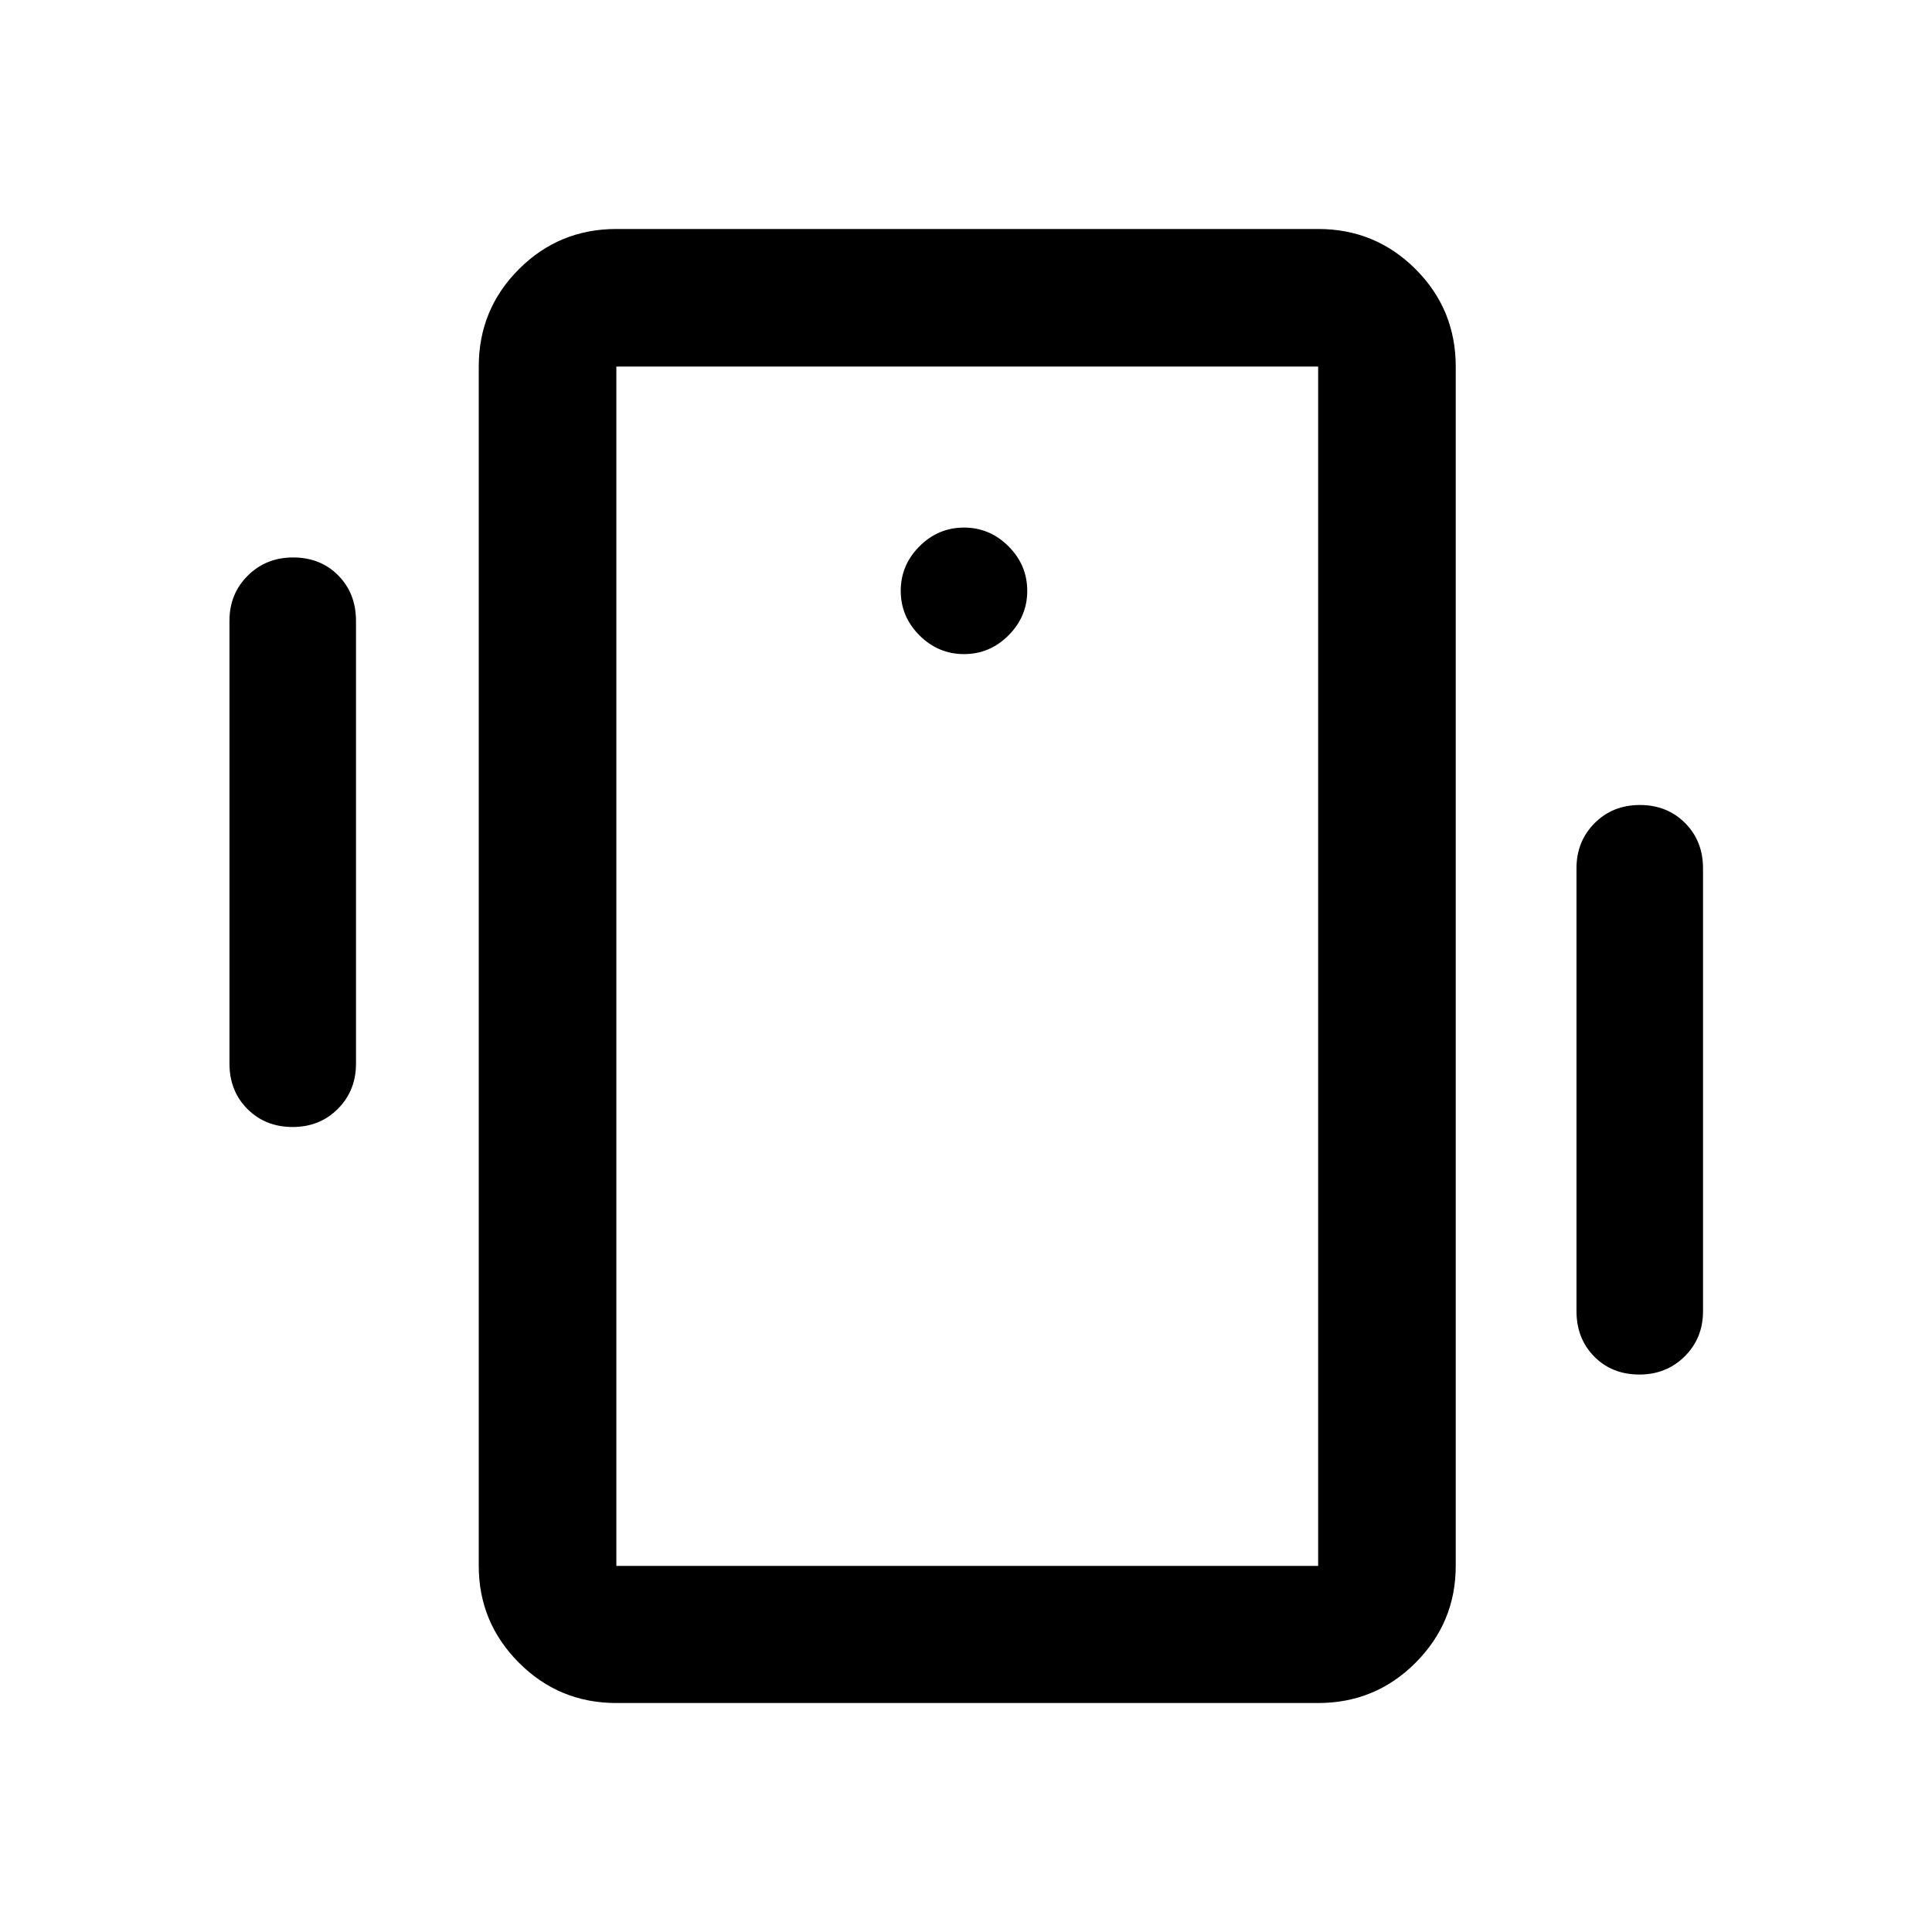 <svg xmlns="http://www.w3.org/2000/svg" width="48" height="48" viewBox="0 -960 960 960"><path d="M306.26-113.78q-28.45 0-48.41-20.02-19.96-20.02-19.96-48.11v-595.94q0-28.45 19.96-48.41 19.96-19.96 48.41-19.96h348.72q28.45 0 48.41 19.96 19.96 19.96 19.96 48.41v595.94q0 28.09-19.96 48.11t-48.41 20.02H306.26Zm348.72-68.13v-595.94H306.26v595.94h348.72ZM479-634.98q12.81 0 22.12-9.31t9.31-22.12q0-12.82-9.31-22.13-9.31-9.31-22.12-9.31t-22.12 9.31q-9.31 9.31-9.31 22.13 0 12.81 9.31 22.12t22.12 9.31ZM114.02-431.51v-220.06q0-13.35 9.09-22.39 9.09-9.04 22.52-9.04 13.64 0 22.45 8.94 8.81 8.93 8.81 22.57v220.06q0 13.35-8.99 22.39-8.98 9.04-22.5 9.04t-22.45-8.94q-8.93-8.93-8.93-22.57Zm669.33 123v-220.06q0-13.35 8.98-22.39 8.99-9.04 22.51-9.04 13.52 0 22.45 8.94 8.93 8.93 8.93 22.57v220.06q0 13.35-9.09 22.39-9.09 9.04-22.52 9.04-13.64 0-22.45-8.94-8.81-8.93-8.81-22.57Zm-477.09 126.6v-595.94 595.94Z"/></svg>